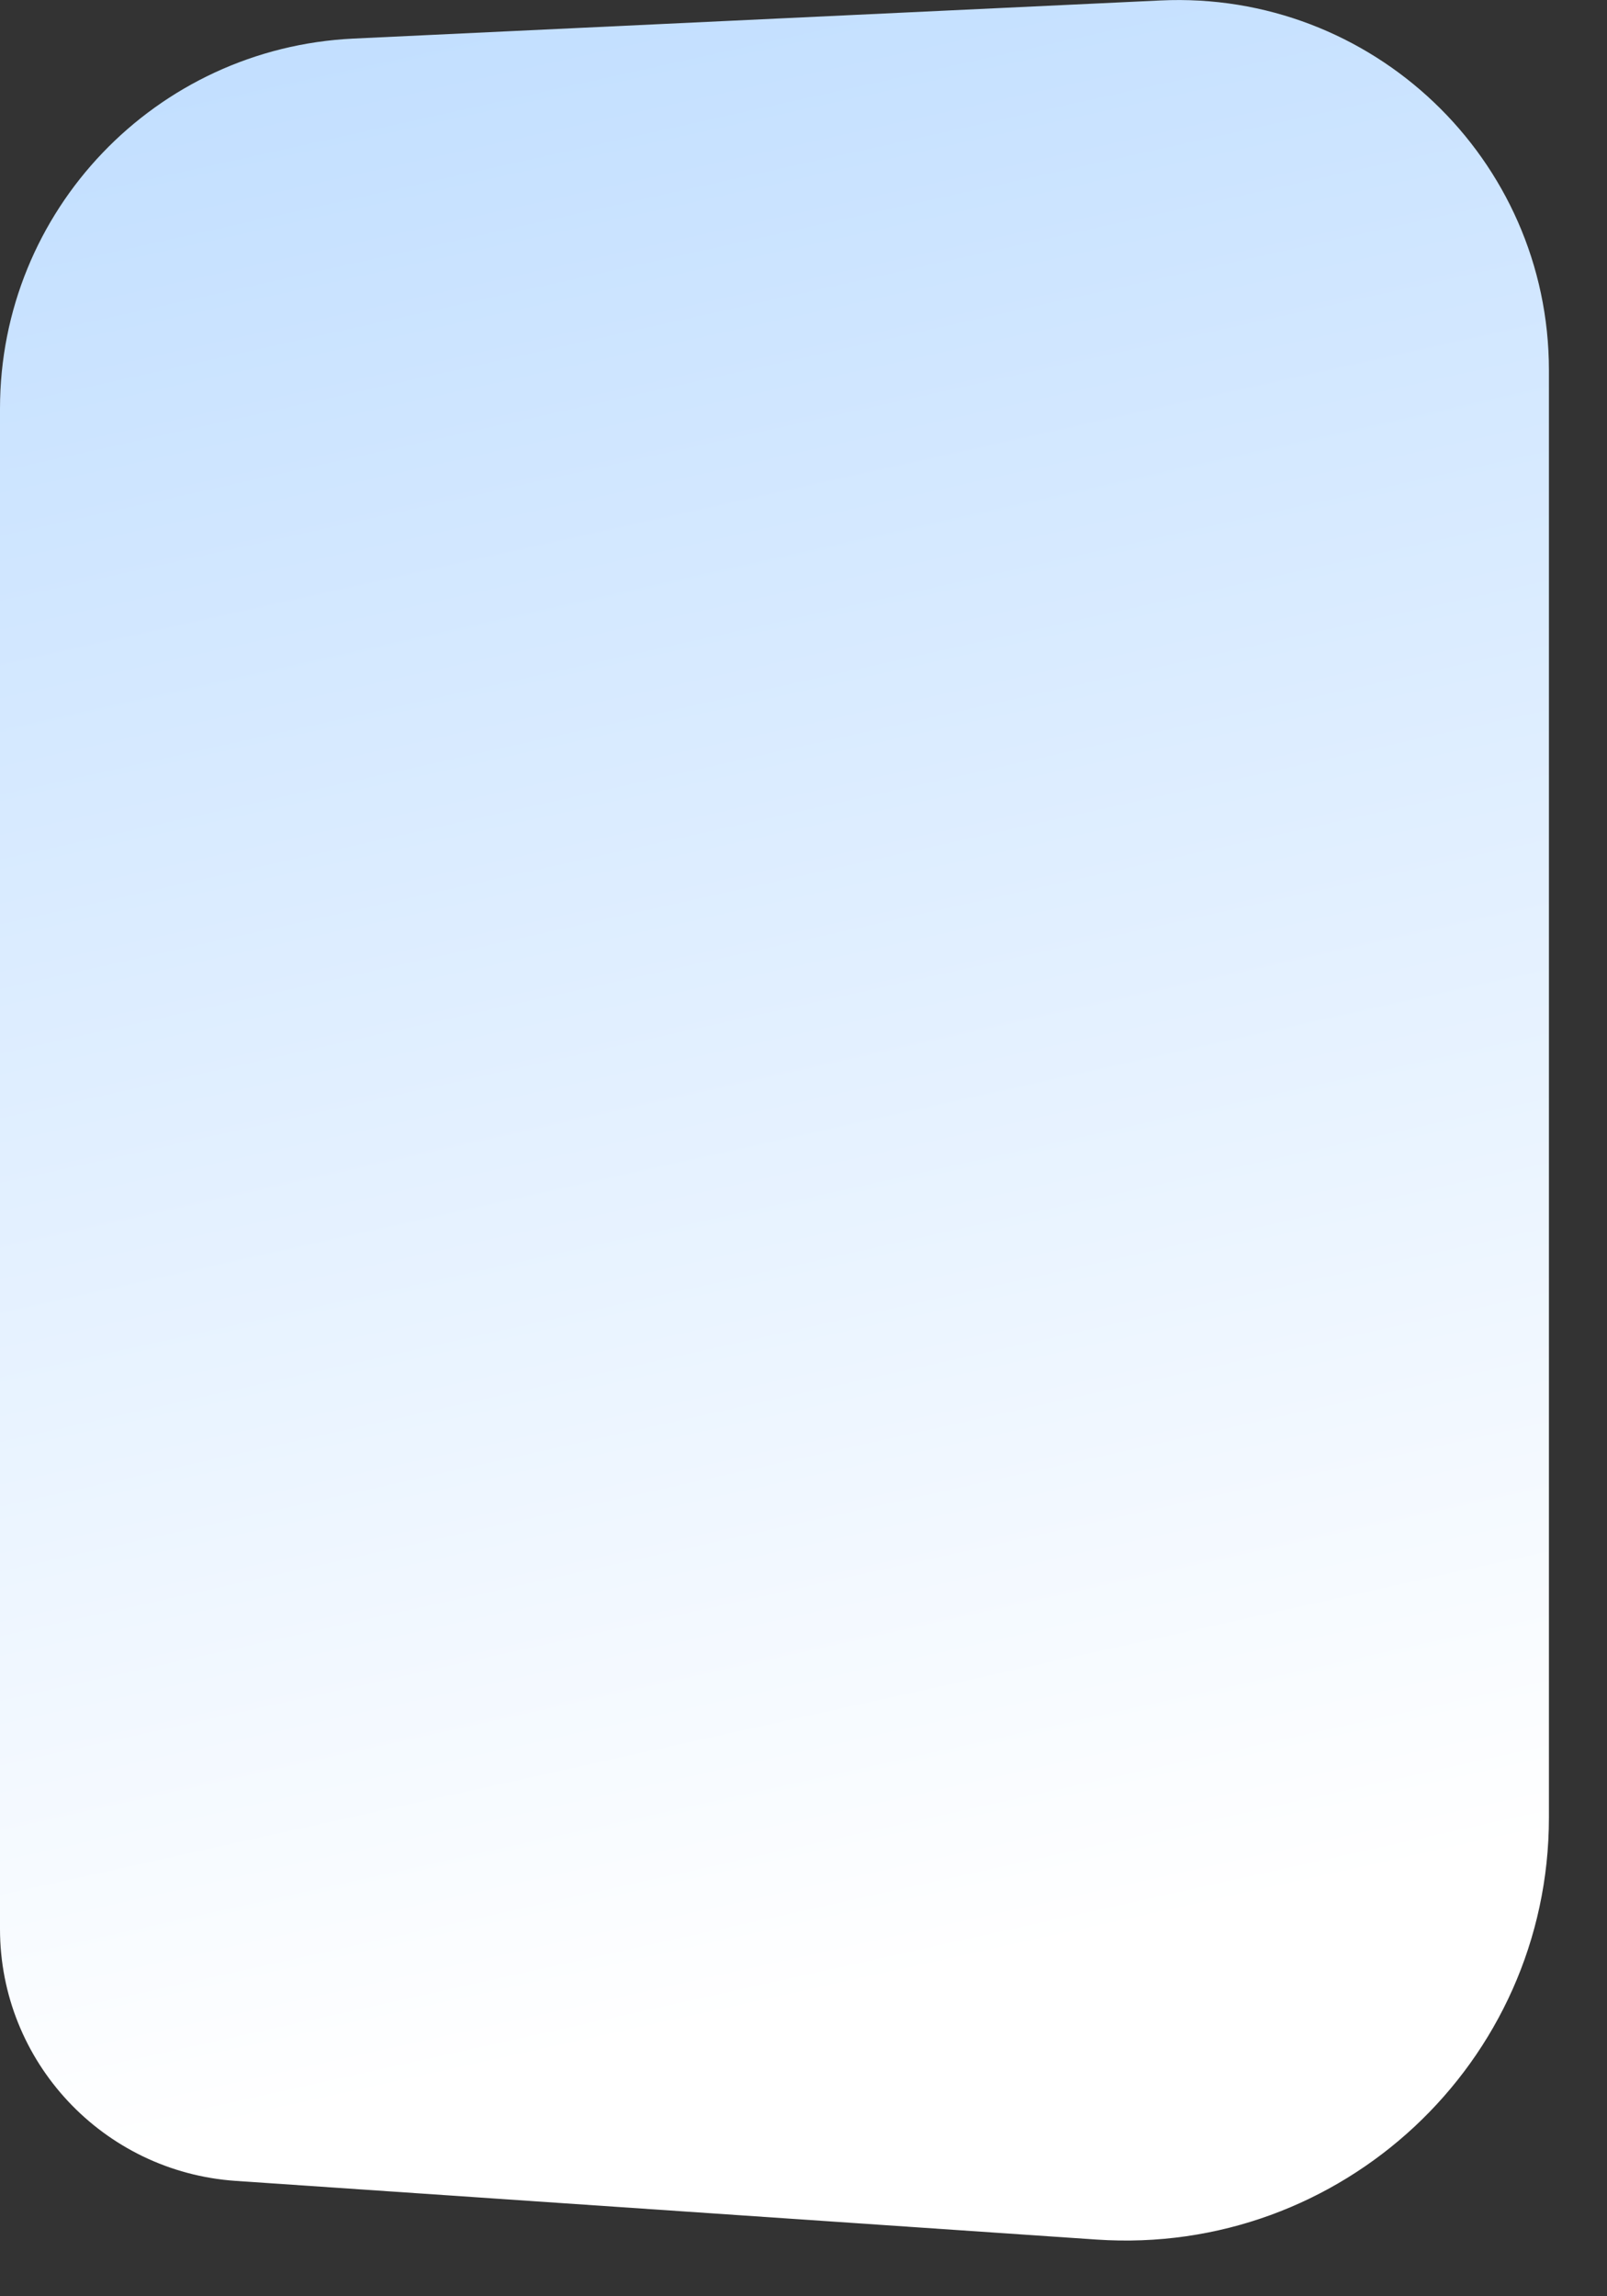 <?xml version="1.0" encoding="utf-8"?>
<svg xmlns="http://www.w3.org/2000/svg" fill="none" height="100%" overflow="visible" preserveAspectRatio="none" style="display: block;" viewBox="0 0 14 20" width="100%">
<rect x="0" y="0" width="14" height="20" fill="#333333" stroke="none"/>
<path d="M3.079 0.336L10.11 0.004C11.952 -0.083 13.494 1.384 13.494 3.225V15.831C13.494 17.964 11.685 19.651 9.552 19.506L2.053 18.995C0.898 18.916 0 17.957 0 16.801V3.558C0 1.836 1.355 0.418 3.079 0.336Z" fill="url(#paint0_linear_0_24)" id="Vector"/>
<defs>
<linearGradient gradientUnits="userSpaceOnUse" id="paint0_linear_0_24" x1="6.48" x2="10.892" y1="-3.252" y2="16.623">
<stop stop-color="#B9DAFF"/>
<stop offset="1" stop-color="white"/>
</linearGradient>
</defs>
</svg>